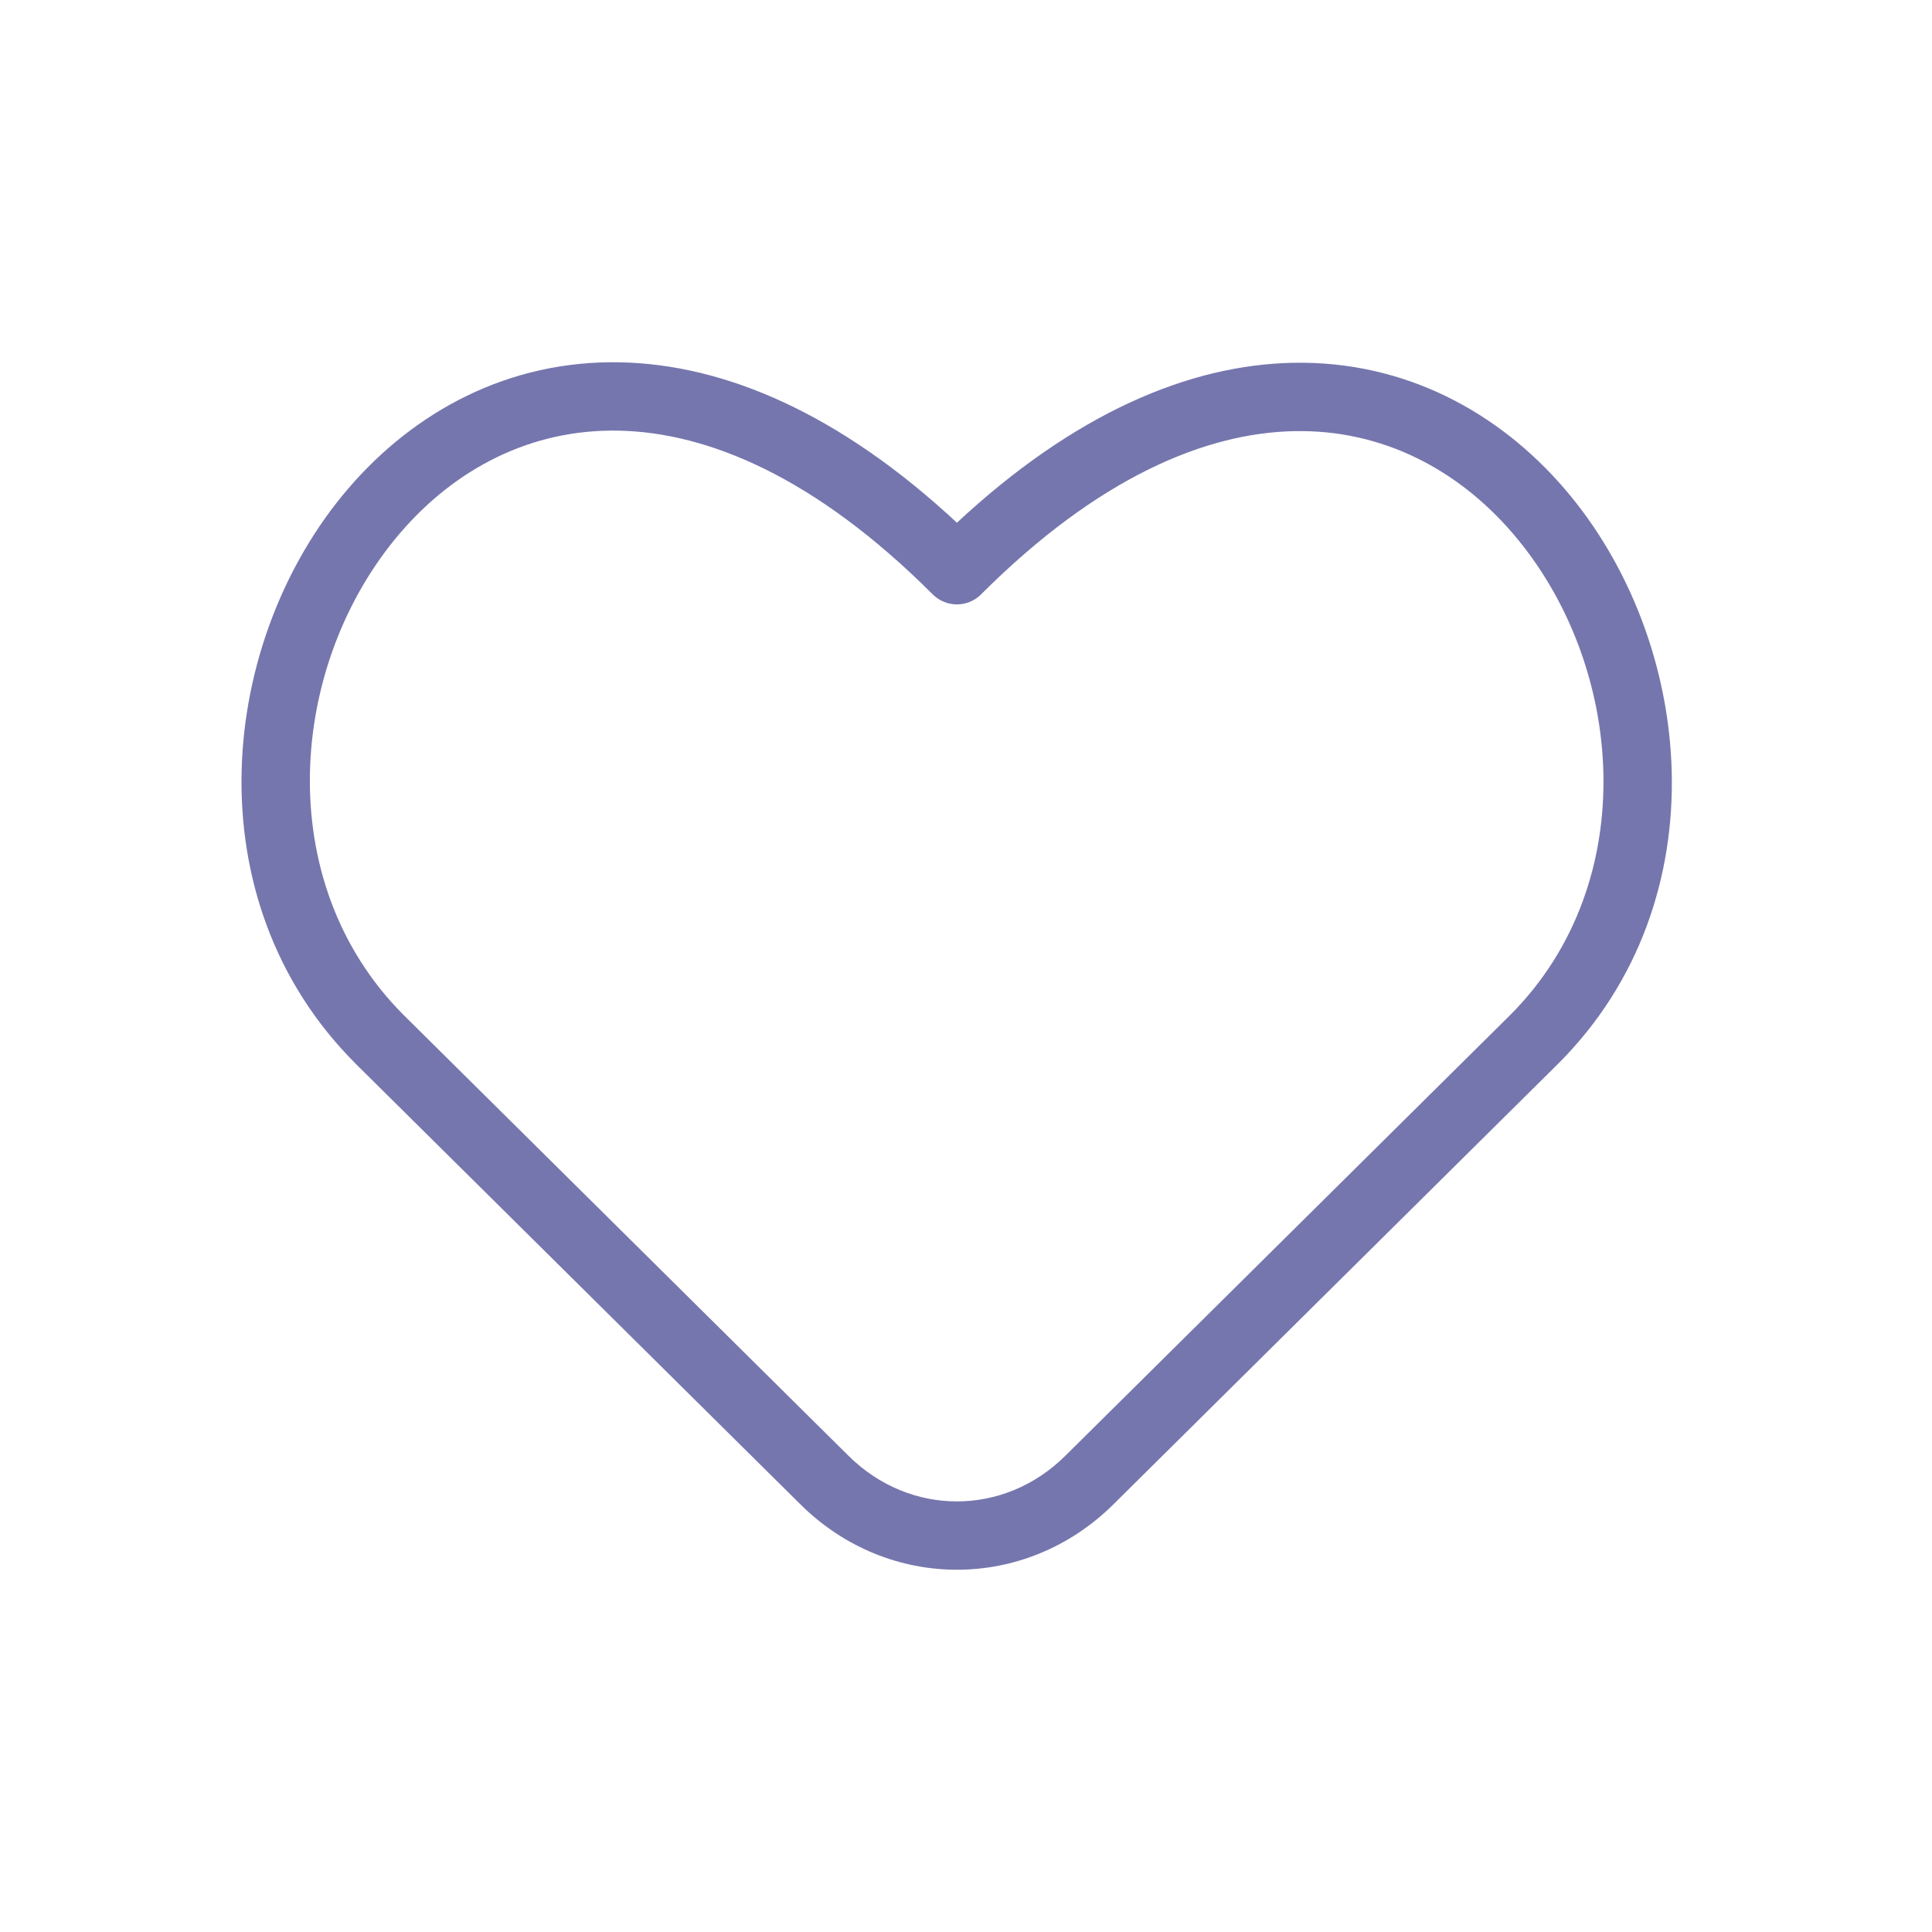 <svg width="64" height="64" viewBox="0 0 64 64" fill="none" xmlns="http://www.w3.org/2000/svg">
<path fill-rule="evenodd" clip-rule="evenodd" d="M13.372 33.625C13.372 33.626 13.373 33.627 13.374 33.627L28.11 48.227C30.14 50.239 33.257 50.239 35.288 48.227L50.024 33.627C50.025 33.627 50.025 33.626 50.026 33.625C54.435 29.215 53.821 21.994 50.12 17.678C48.305 15.561 45.803 14.225 42.877 14.282C39.939 14.34 36.382 15.808 32.499 19.69C32.287 19.902 31.999 20.022 31.699 20.022C31.399 20.022 31.111 19.902 30.898 19.69C27.008 15.8 23.446 14.327 20.504 14.266C17.574 14.205 15.071 15.54 13.256 17.656C9.557 21.971 8.947 29.199 13.372 33.625ZM31.699 17.316C27.811 13.695 24.009 12.074 20.551 12.002C16.844 11.926 13.723 13.633 11.537 16.183C7.236 21.199 6.338 29.793 11.773 35.228L11.776 35.232L26.517 49.836L26.517 49.836C29.429 52.721 33.968 52.721 36.881 49.836L36.881 49.836L51.621 35.232L51.625 35.228C57.047 29.806 56.139 21.218 51.839 16.204C49.654 13.655 46.536 11.945 42.832 12.018C39.377 12.086 35.58 13.702 31.699 17.316Z" fill="#7676AE"/>
</svg>
